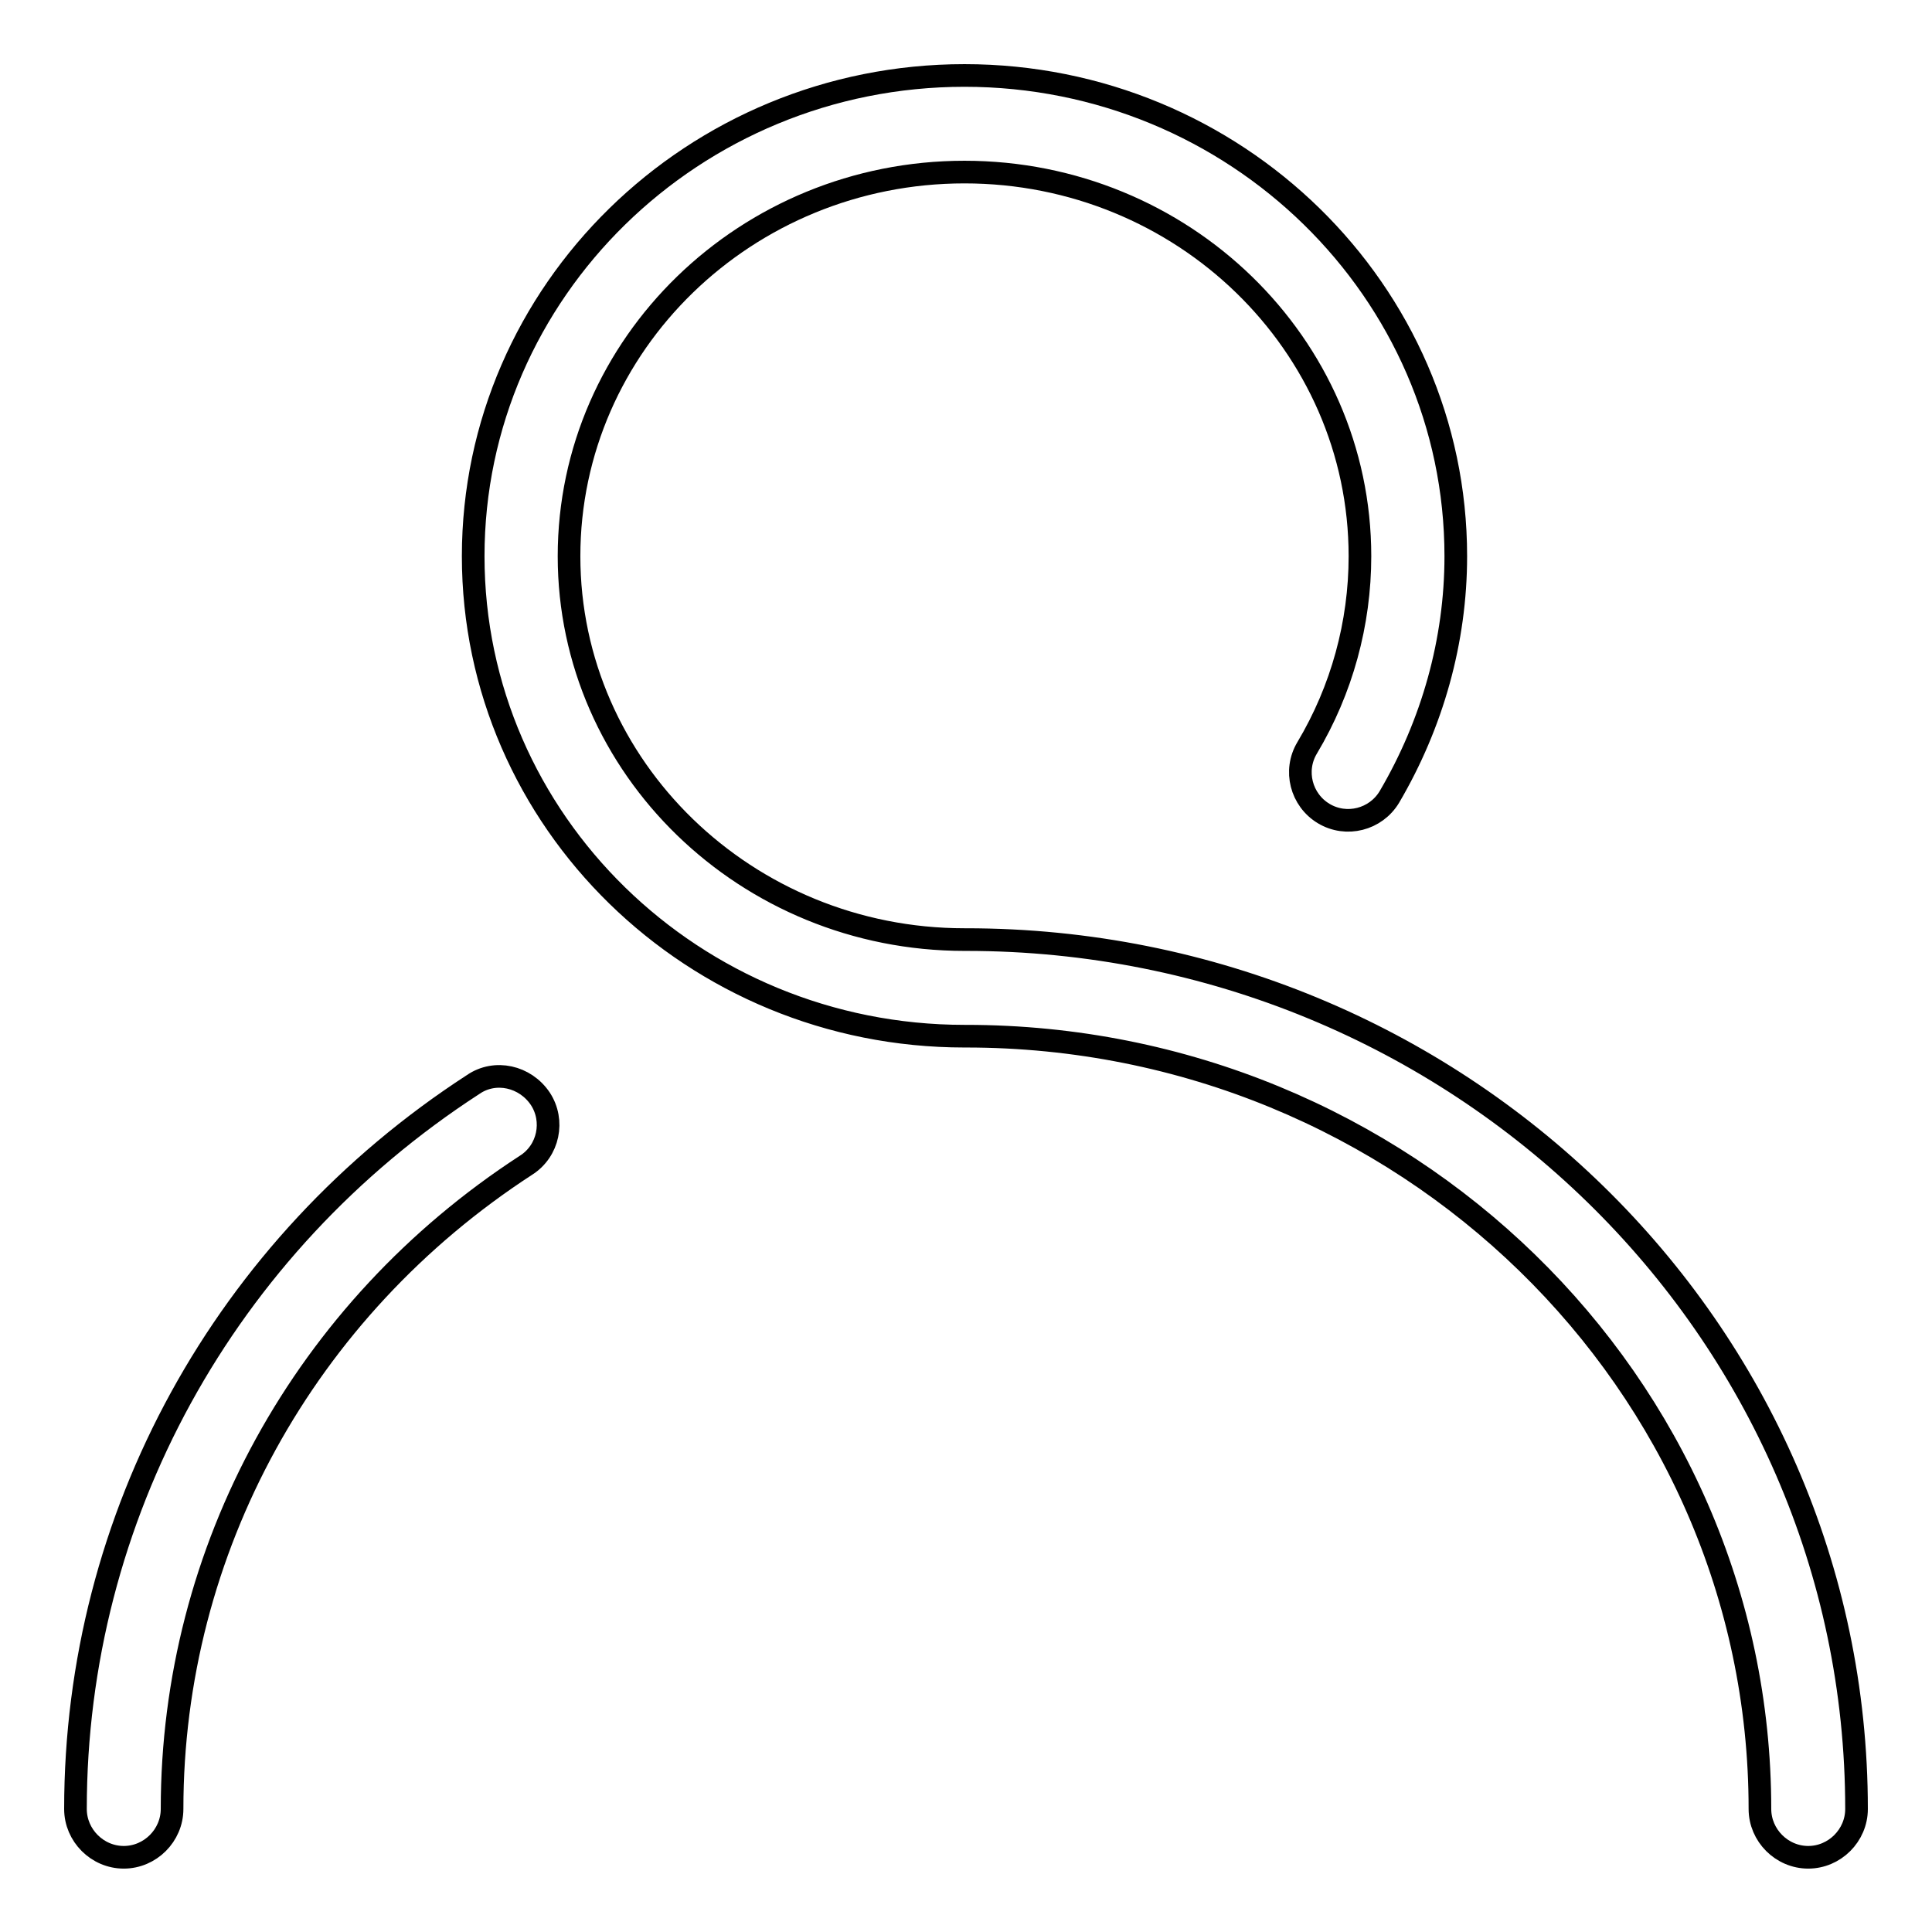 <?xml version="1.0" encoding="utf-8"?>
<!-- Svg Vector Icons : http://www.onlinewebfonts.com/icon -->
<!DOCTYPE svg PUBLIC "-//W3C//DTD SVG 1.1//EN" "http://www.w3.org/Graphics/SVG/1.1/DTD/svg11.dtd">
<svg version="1.1" xmlns="http://www.w3.org/2000/svg" xmlns:xlink="http://www.w3.org/1999/xlink" x="0px" y="0px" viewBox="0 0 256 256" enable-background="new 0 0 256 256" xml:space="preserve">
<g> <path stroke-width="3" fill-opacity="0" stroke="#000000"  d="M128,124.5C128,124.5,127.9,124.5,128,124.5c-0.1,0-0.2,0-0.2,0c-28.9,0-52.4-22.8-52.4-50.8 c0-28.1,23.5-50.9,52.4-50.9s52.4,22.8,52.4,50.9c0,8.9-2.4,17.7-7,25.4c-1.8,3-0.8,6.9,2.2,8.7c3,1.8,6.9,0.8,8.7-2.2 c5.7-9.7,8.8-20.7,8.8-31.9c0-35.1-29.2-63.7-65.1-63.7c-35.9,0-65.1,28.6-65.1,63.7c0,35.1,29.2,63.6,65.1,63.6c0,0,0.1,0,0.1,0 c0,0,0.1,0,0.1,0c58,0,105.2,45.9,105.2,102.4c0,3.5,2.9,6.4,6.4,6.4c3.5,0,6.4-2.9,6.4-6.4C246,176.1,193.1,124.5,128,124.5z  M62.7,143.7c-33,21.4-52.7,57.3-52.7,96c0,3.5,2.9,6.4,6.4,6.4c3.5,0,6.4-2.9,6.4-6.4c0-34.3,17.5-66.2,46.9-85.3 c3-1.9,3.8-5.9,1.9-8.8C69.6,142.6,65.6,141.7,62.7,143.7z"/></g>
</svg>
